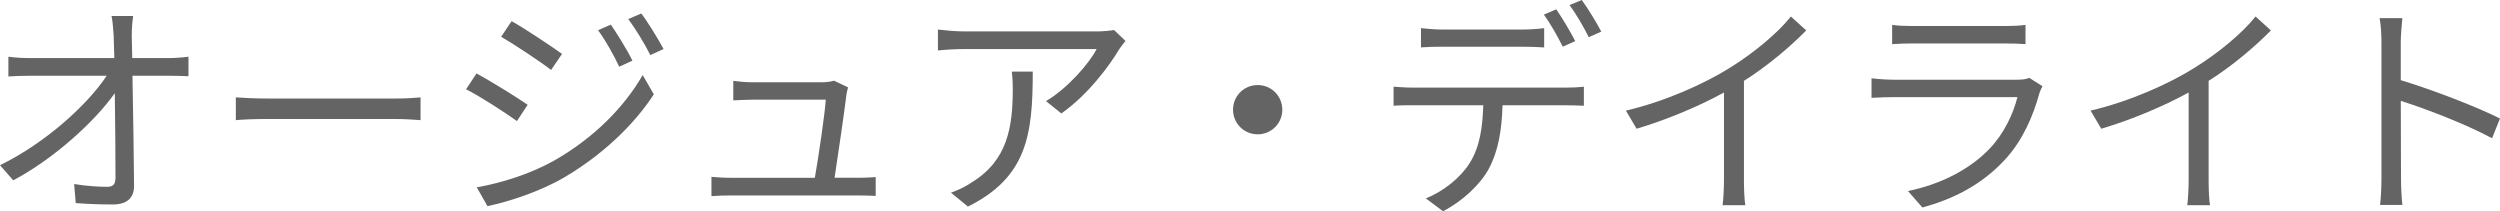 <svg enable-background="new 0 0 118.362 10" height="10" viewBox="0 0 118.362 10" width="118.362" xmlns="http://www.w3.org/2000/svg">
<g fill="#646464">
<path d="m7.987 2.75c.286 0 .715-.033.936-.066v.924c-.254-.01-.639-.021-.902-.021h-1.75c.032 1.65.065 3.839.076 5.214 0 .572-.341.88-1.001.88-.561 0-1.221-.022-1.76-.066l-.076-.902c.528.088 1.144.132 1.551.132.319 0 .407-.143.407-.44 0-.88-.011-2.519-.033-3.994-.914 1.299-2.838 3.081-4.808 4.127l-.627-.716c2.223-1.089 4.181-2.916 5.05-4.235h-3.631c-.362 0-.682.011-1.022.033v-.935c.318.044.67.065 1.011.065h4.005c-.011-.439-.022-.813-.033-1.066-.023-.265-.033-.606-.099-.925h1.022c-.043.308-.065.616-.065.925l.022 1.066z"/>
<path d="m11.165 4.61c.33.022.913.055 1.529.055h6.029c.55 0 .945-.033 1.188-.055v1.078c-.22-.011-.682-.055-1.177-.055h-6.04c-.605 0-1.188.022-1.529.055z"/>
<path d="m24.981 4.962-.506.77c-.55-.396-1.738-1.166-2.409-1.507l.495-.748c.649.352 1.936 1.144 2.42 1.485zm1.277 2.629c1.826-1.045 3.278-2.486 4.17-4.038l.527.913c-.957 1.475-2.475 2.894-4.235 3.929-1.101.649-2.618 1.155-3.642 1.364l-.506-.891c1.21-.21 2.574-.65 3.686-1.277zm.351-5.038-.517.759c-.528-.407-1.728-1.199-2.365-1.573l.495-.737c.649.362 1.915 1.209 2.387 1.551zm3.334.319-.627.286c-.275-.583-.639-1.232-1.001-1.728l.604-.264c.276.397.771 1.188 1.024 1.706zm1.474-.551-.627.286c-.297-.583-.682-1.21-1.045-1.705l.616-.264c.297.385.782 1.177 1.056 1.683z"/>
<path d="m40.591 8.417c.242 0 .639-.011.869-.033v.891c-.197-.011-.604-.022-.836-.022h-6.028c-.342 0-.595.011-.913.033v-.913c.264.022.571.044.913.044h3.982c.165-.924.483-3.069.517-3.697h-3.498c-.319 0-.605.022-.88.033v-.924c.264.033.594.066.869.066h3.344c.177 0 .451-.033.551-.077l.671.319c-.033.11-.066.253-.077.341-.088.748-.407 2.926-.562 3.938h1.078z"/>
<path d="m53.285 1.937c-.077.11-.22.275-.297.396-.439.748-1.485 2.167-2.739 3.037l-.727-.583c1.013-.594 2.047-1.782 2.398-2.464h-6.26c-.407 0-.813.022-1.254.066v-.99c.385.044.847.088 1.254.088h6.315c.209 0 .604-.033.77-.066zm-4.389 1.452c0 2.981-.264 4.995-3.069 6.392l-.803-.66c.297-.099.671-.275.979-.484 1.706-1.045 1.947-2.618 1.947-4.456 0-.264-.011-.506-.044-.792z"/>
<path d="m59.544 4.027c.648 0 1.166.517 1.166 1.166s-.518 1.166-1.166 1.166c-.649 0-1.166-.517-1.166-1.166s.517-1.166 1.166-1.166z"/>
<path d="m74.129 4.148c.232 0 .596-.011.859-.044v.902c-.242-.011-.594-.022-.859-.022h-2.992c-.033 1.188-.209 2.189-.648 3.003-.397.738-1.233 1.53-2.168 2.013l-.813-.605c.857-.352 1.648-.99 2.078-1.683.484-.77.605-1.694.639-2.729h-3.289c-.342 0-.66 0-.957.022v-.901c.297.022.615.044.957.044zm-5.841-1.937c-.361 0-.725.011-1.012.033v-.912c.32.033.65.066 1.002.066h3.807c.307 0 .703-.022 1.023-.066v.913c-.32-.022-.705-.033-1.023-.033h-3.797zm5.699 0c-.219-.451-.594-1.111-.891-1.518l.584-.253c.273.396.67 1.056.9 1.507zm.902-2.211c.287.396.715 1.089.924 1.497l-.594.263c-.242-.484-.594-1.1-.912-1.518z"/>
<path d="m85.516 1.441c-.76.77-1.816 1.672-2.949 2.387v4.709c0 .418.021.957.066 1.177h-1.078c.033-.209.066-.759.066-1.177v-4.158c-1.178.649-2.695 1.287-4.137 1.716l-.506-.858c1.836-.429 3.707-1.265 4.916-2.024 1.123-.693 2.277-1.65 2.895-2.432z"/>
<path d="m96.702 4.082c-.055.099-.121.242-.143.319-.297 1.089-.791 2.233-1.605 3.125-1.156 1.265-2.541 1.914-3.939 2.299l-.682-.781c1.563-.319 2.938-1.034 3.873-2.013.67-.704 1.111-1.639 1.309-2.432h-5.842c-.264 0-.682.011-1.066.033v-.924c.395.044.77.066 1.066.066h5.797c.254 0 .484-.022.605-.088zm-7.118-2.905c.285.044.639.055.99.055h4.324c.352 0 .736-.011 1-.055v.913c-.264-.022-.639-.033-1.012-.033h-4.313c-.342 0-.693.011-.99.033v-.913z"/>
<path d="m107.516 1.441c-.76.77-1.816 1.672-2.949 2.387v4.709c0 .418.021.957.066 1.177h-1.078c.033-.209.066-.759.066-1.177v-4.158c-1.178.649-2.695 1.287-4.137 1.716l-.506-.858c1.836-.429 3.707-1.265 4.916-2.024 1.123-.693 2.277-1.65 2.895-2.432z"/>
<path d="m117.987 6.546c-1.199-.649-3.102-1.386-4.322-1.771l.01 3.63c0 .352.021.935.066 1.298h-1.057c.045-.352.066-.891.066-1.298v-6.403c0-.308-.021-.803-.088-1.144h1.078c-.033.341-.076.814-.076 1.144v1.793c1.451.44 3.531 1.232 4.697 1.815z"/>
</g>
</svg>
